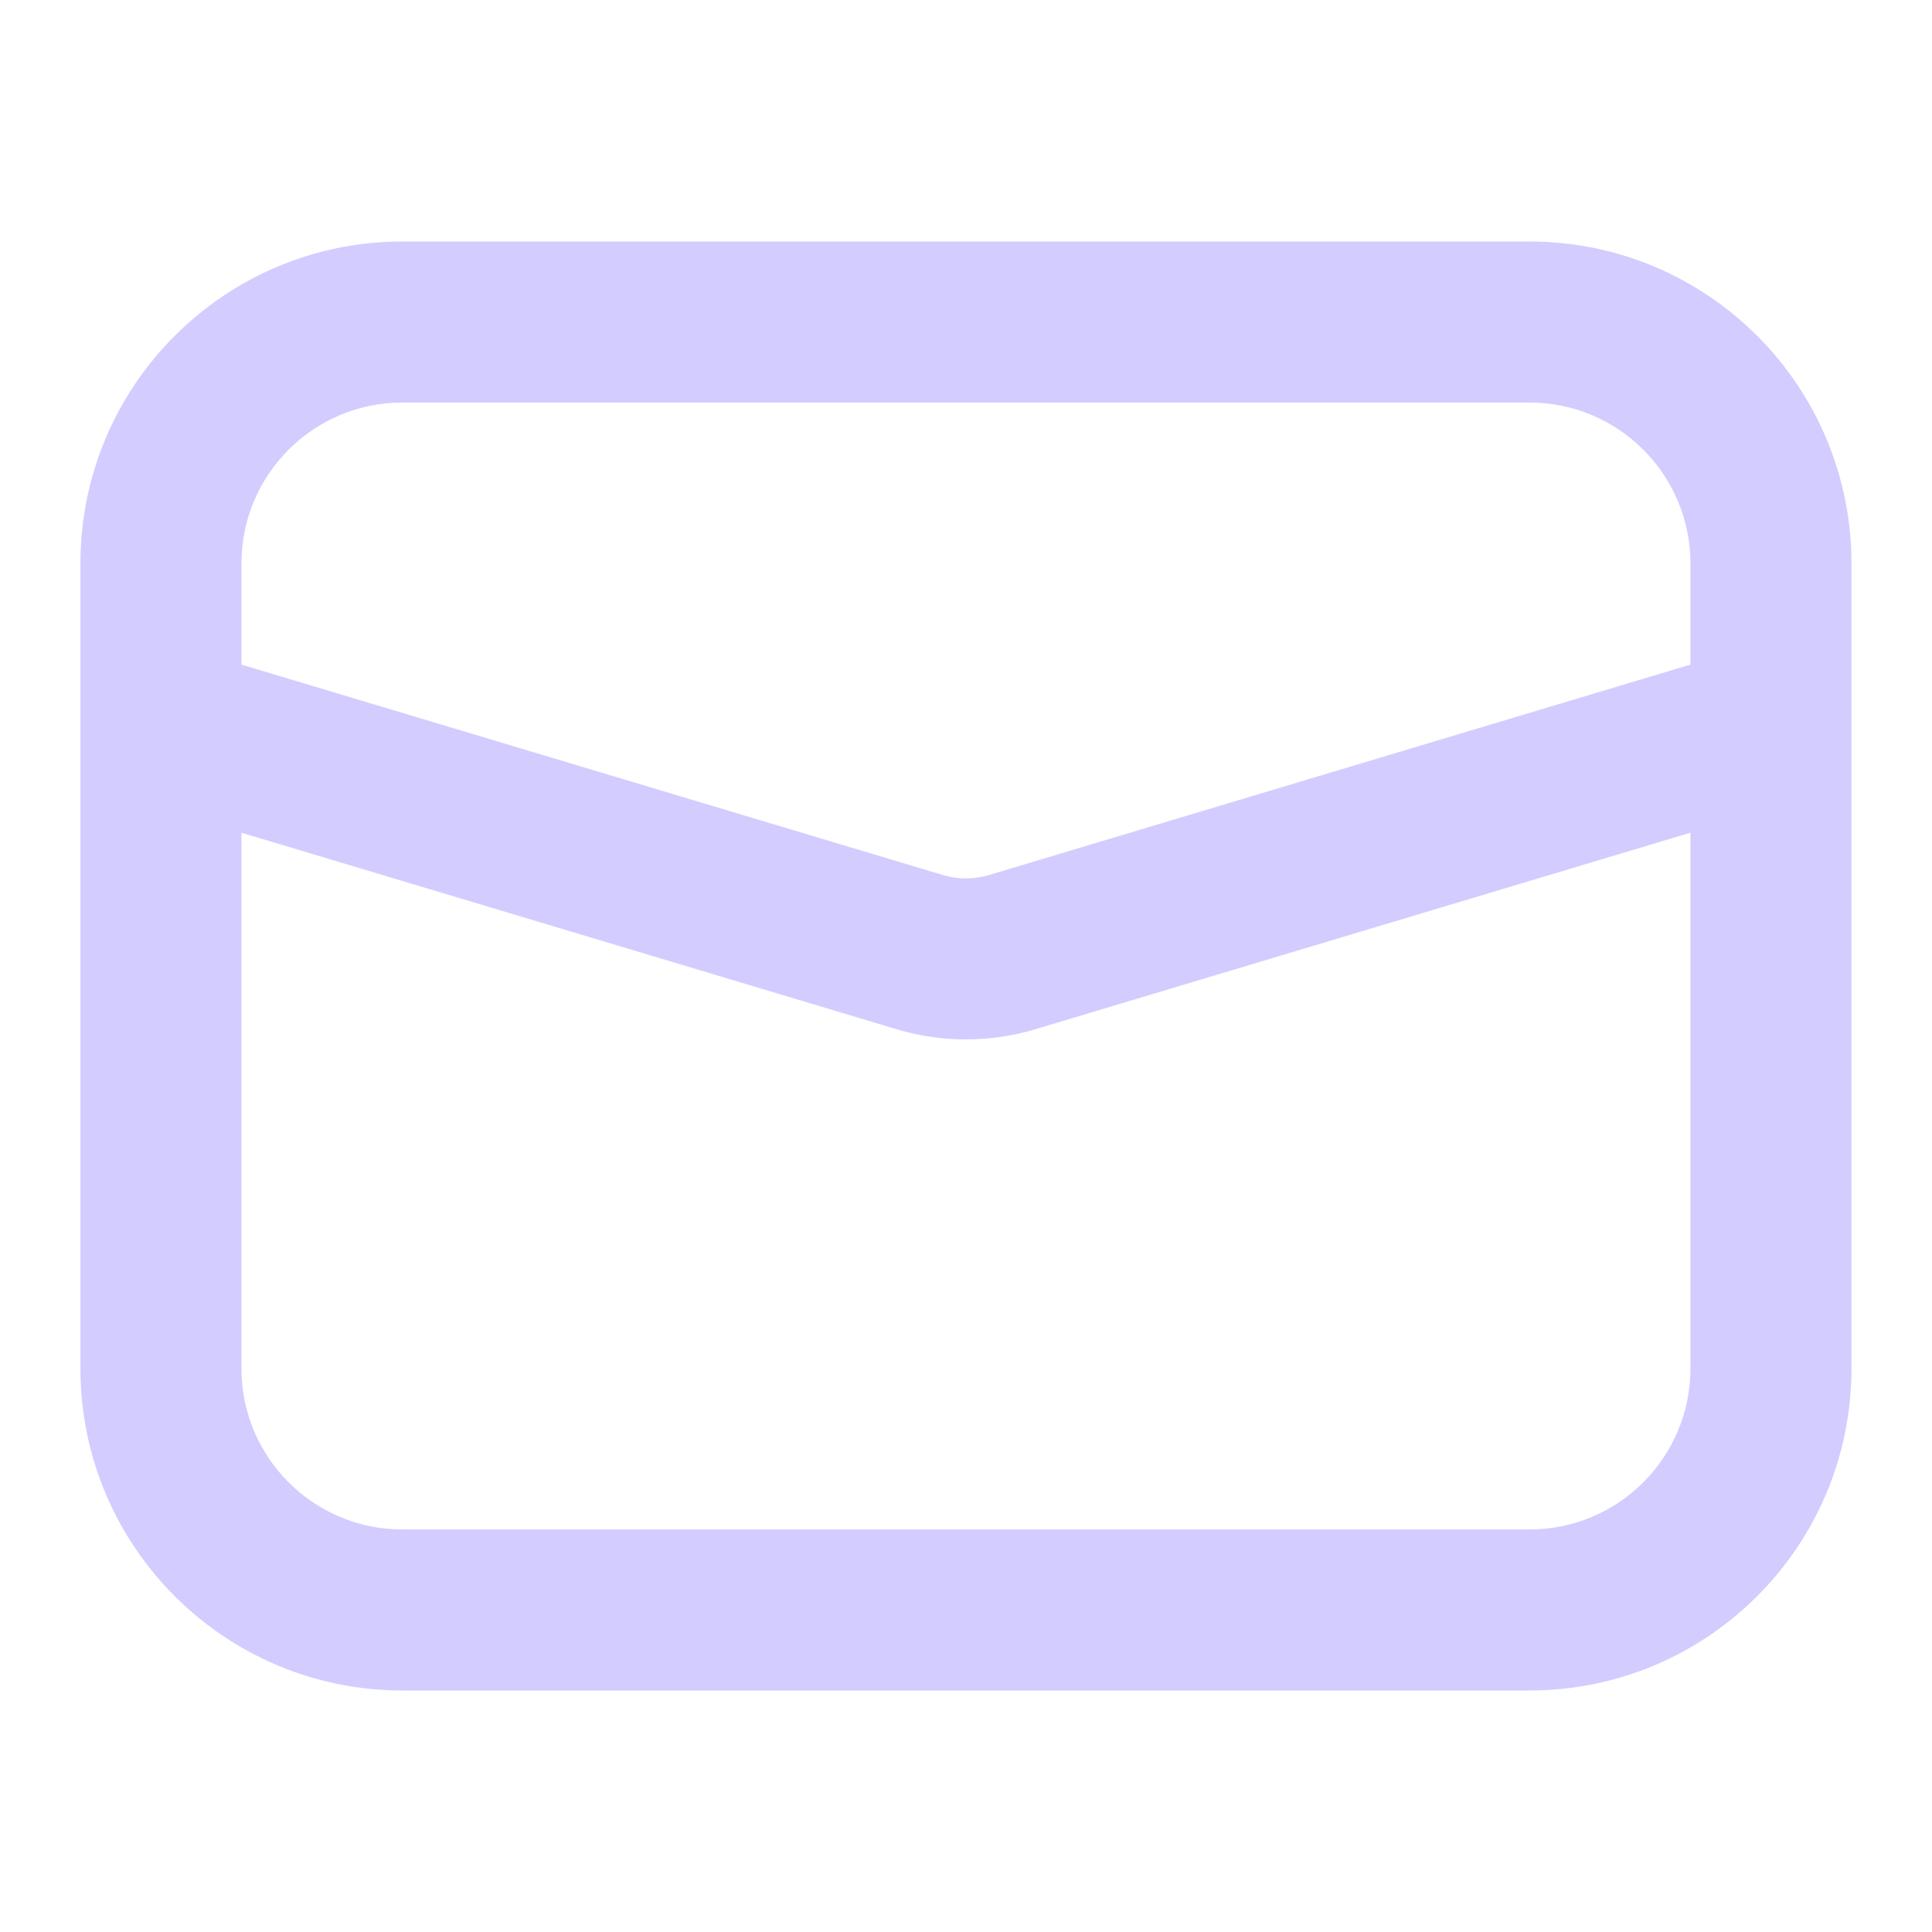 <?xml version="1.0" encoding="UTF-8"?>
<svg xmlns="http://www.w3.org/2000/svg" width="32" height="32" viewBox="0 0 32 32" fill="none">
  <g id="mail">
    <path id="Path" d="M30.666 11.97C30.666 11.99 30.666 12.011 30.666 12.031V22.667C30.666 25.612 28.278 28 25.332 28H6.666C3.72 28 1.332 25.612 1.332 22.667V12.031C1.332 12.011 1.332 11.99 1.332 11.97V9.333C1.332 6.388 3.72 4 6.666 4H25.332C28.278 4 30.666 6.388 30.666 9.333V11.97ZM27.999 11.008V9.333C27.999 7.861 26.805 6.667 25.332 6.667H6.666C5.193 6.667 3.999 7.861 3.999 9.333V11.008L15.616 14.493C15.866 14.568 16.132 14.568 16.382 14.493L27.999 11.008ZM27.999 13.792L17.148 17.047C16.399 17.272 15.599 17.272 14.85 17.047L3.999 13.792V22.667C3.999 24.139 5.193 25.333 6.666 25.333H25.332C26.805 25.333 27.999 24.139 27.999 22.667V13.792Z" fill="#D3CCFF"></path>
  </g>
</svg>
